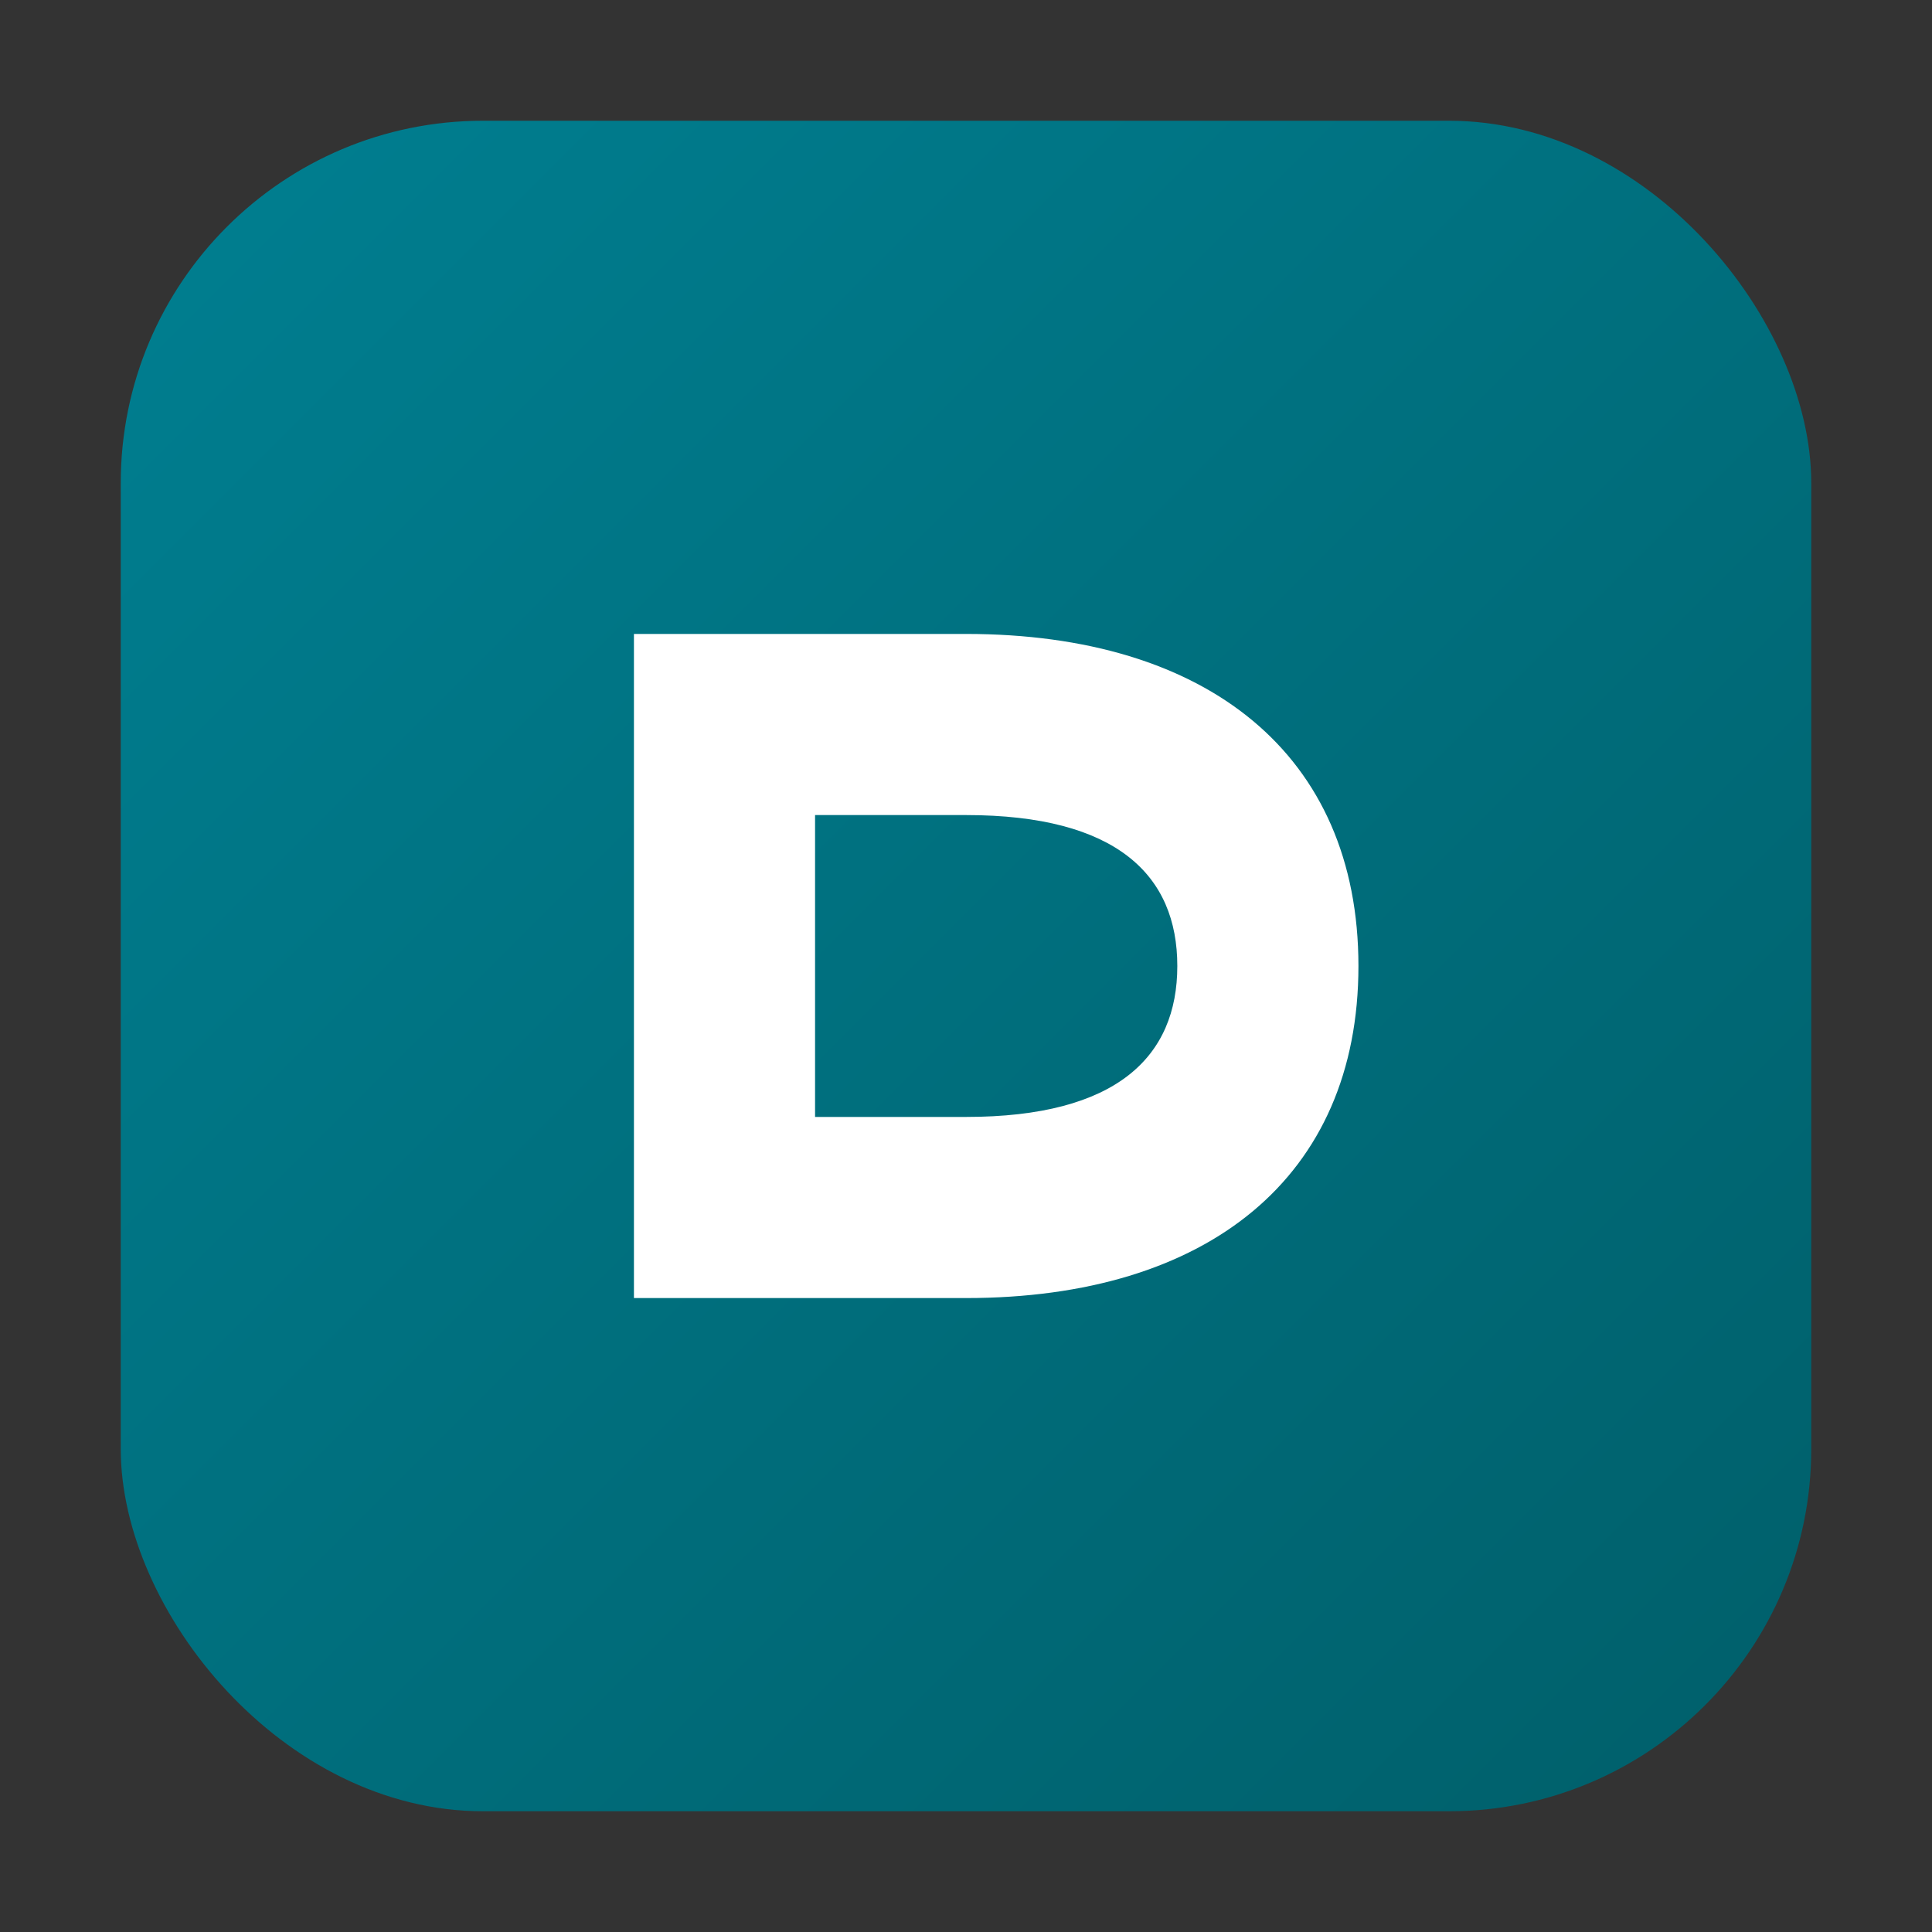 <svg xmlns="http://www.w3.org/2000/svg" width="128" height="128" viewBox="0 0 128 128">
<rect x="0" y="0" width="128" height="128" fill="#333333" stroke="none"/>
<defs><linearGradient id="g" x1="0" y1="0" x2="1" y2="1">
<stop offset="0" stop-color="#007f91"/><stop offset="1" stop-color="#005f6a"/></linearGradient></defs>
<rect x="8" y="8" width="112" height="112" rx="24" fill="url(#g)"/>
<path d="M42 86V42h22c16 0 26 8 26 22s-10 22-26 22H54v0H42zm12-12h10c10 0 14-4 14-10s-4-10-14-10H54v20z" fill="#fff"/>
</svg>